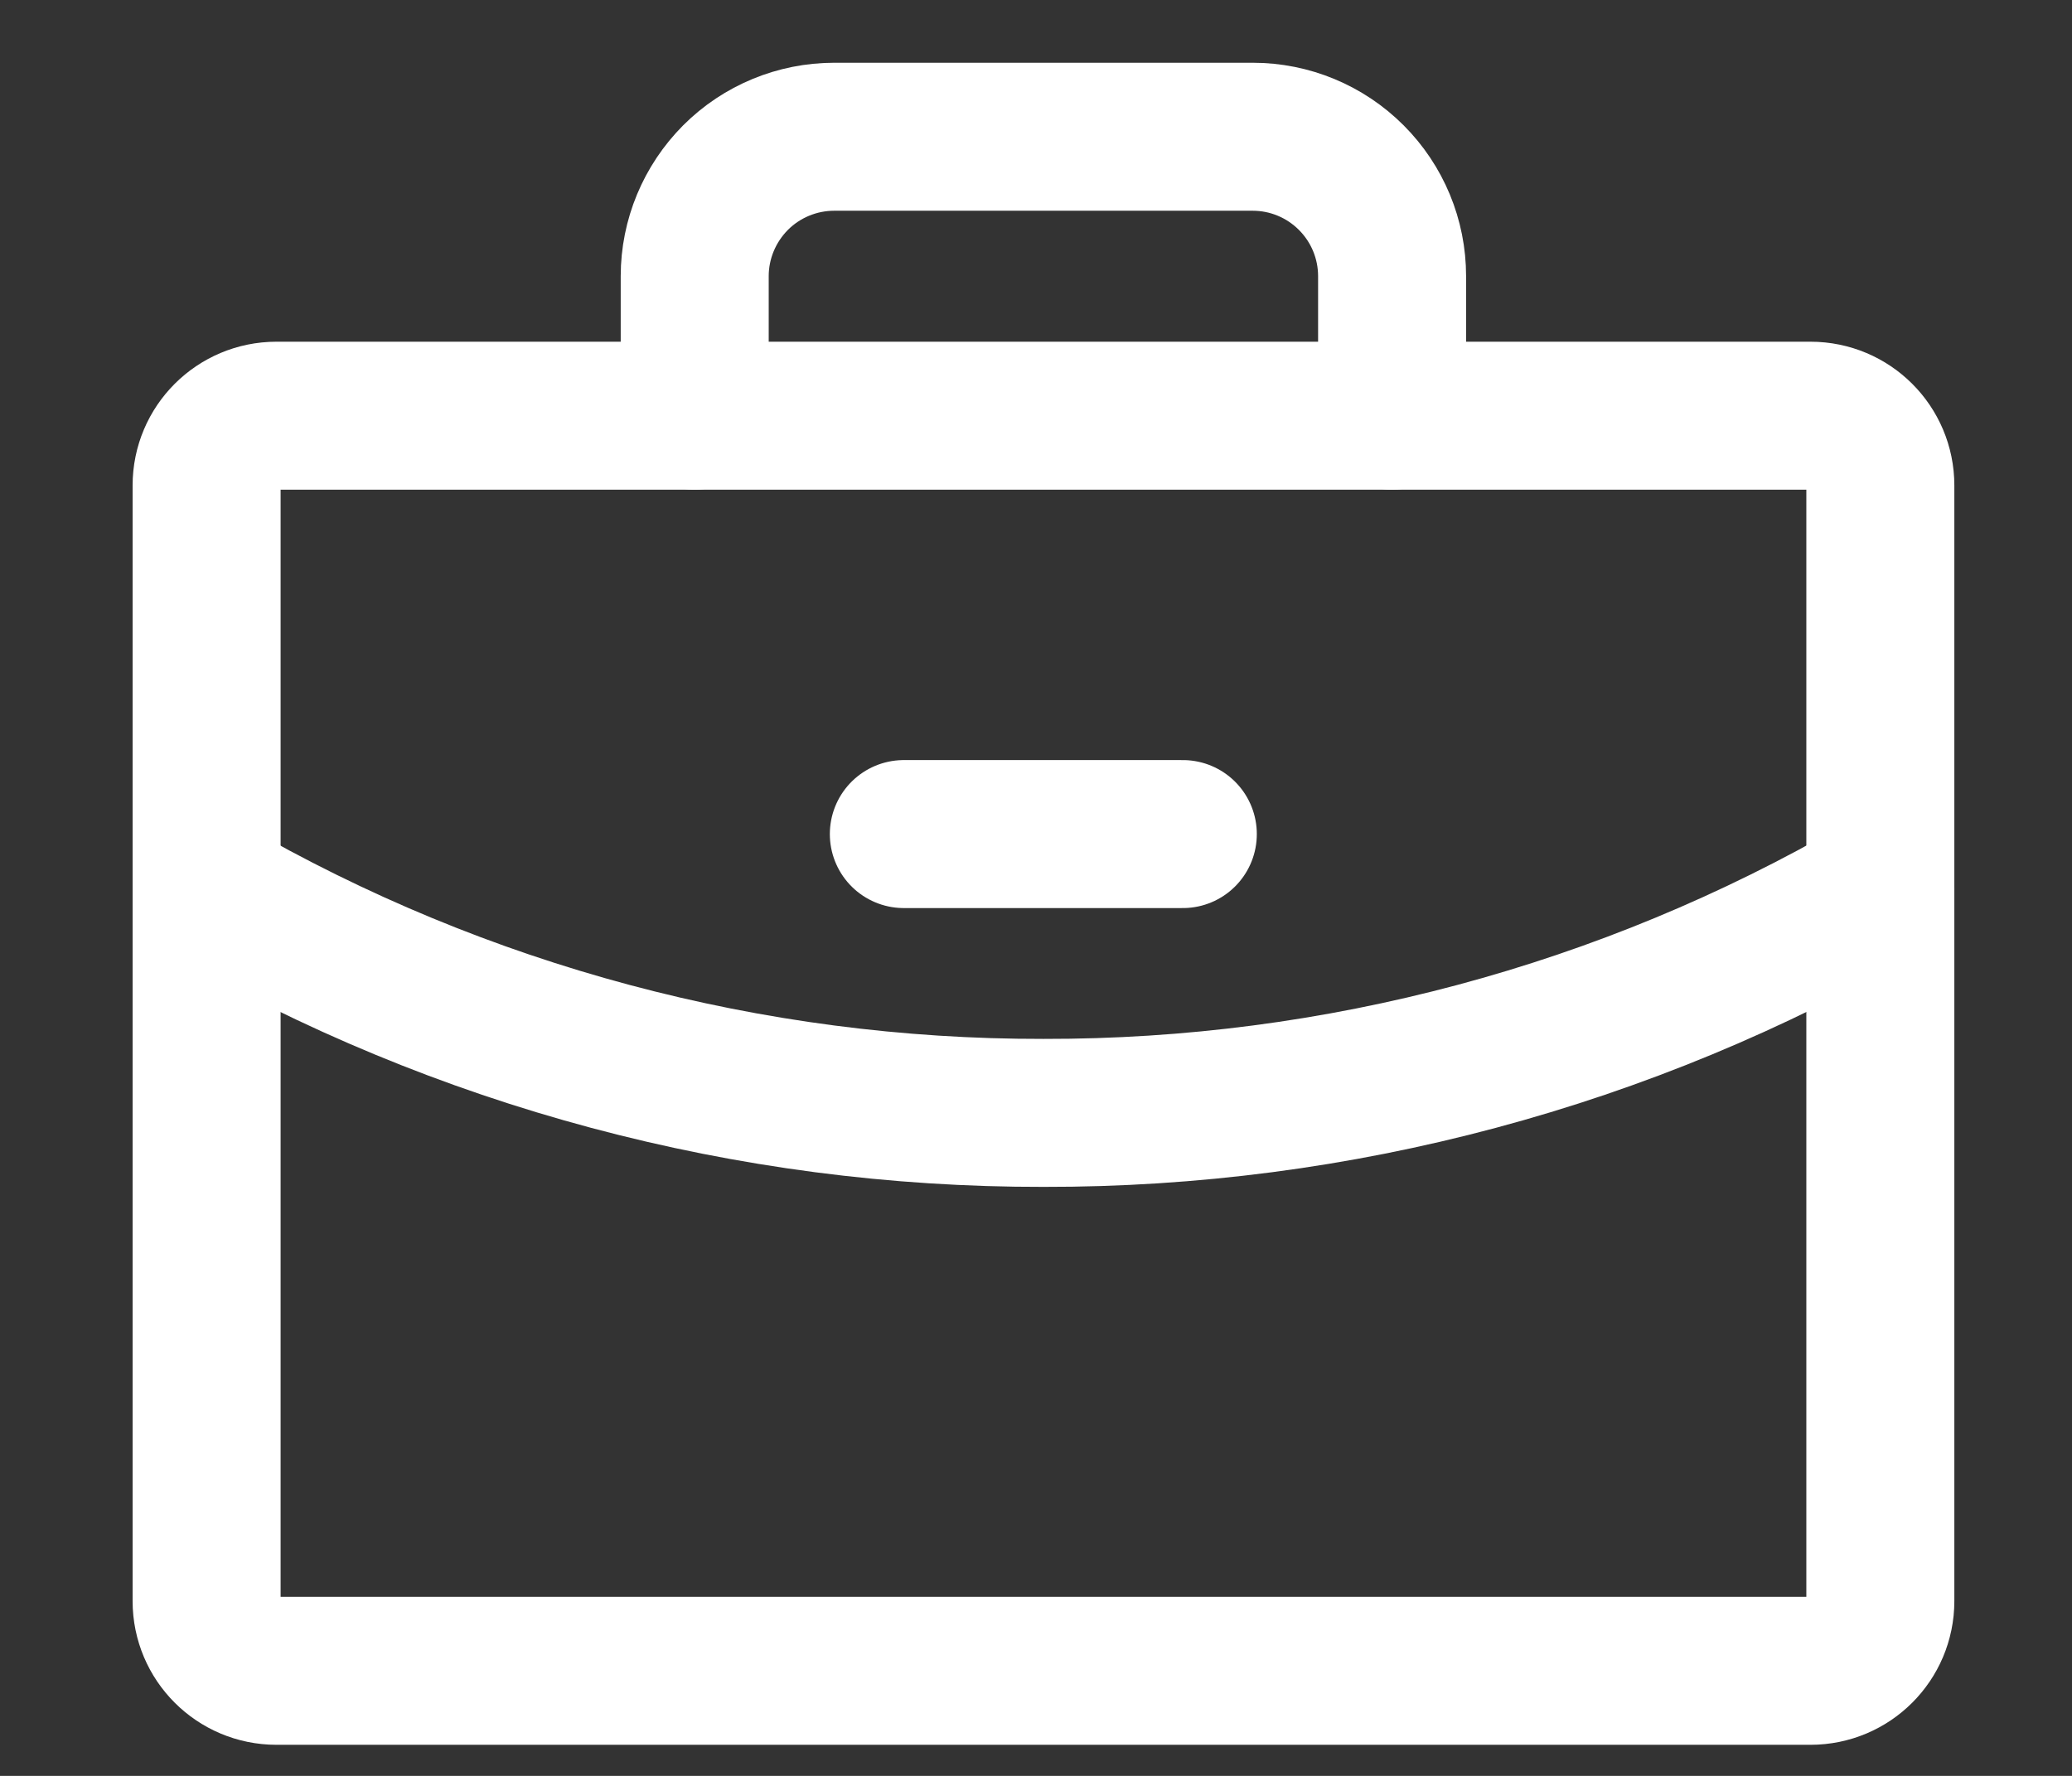 <svg width="14" height="12" viewBox="0 0 14 12" fill="none" xmlns="http://www.w3.org/2000/svg">
<rect x="0" y="0" width="14" height="12" fill="#333333" stroke="none"/>
<path d="M12.233 2.809H1.868C1.607 2.809 1.396 3.02 1.396 3.28V10.819C1.396 11.079 1.607 11.29 1.868 11.29H12.233C12.494 11.29 12.705 11.079 12.705 10.819V3.28C12.705 3.02 12.494 2.809 12.233 2.809Z" stroke="white" stroke-linecap="round" stroke-linejoin="round"/>
<path d="M9.406 2.809V1.866C9.406 1.616 9.307 1.377 9.13 1.2C8.953 1.023 8.714 0.924 8.464 0.924H5.637C5.387 0.924 5.147 1.023 4.97 1.2C4.794 1.377 4.694 1.616 4.694 1.866V2.809" stroke="white" stroke-linecap="round" stroke-linejoin="round"/>
<path d="M12.705 6.007C10.986 7.002 9.036 7.524 7.051 7.52C5.066 7.524 3.115 7.002 1.396 6.008" stroke="white" stroke-linecap="round" stroke-linejoin="round"/>
<path d="M6.107 5.636H7.992" stroke="white" stroke-linecap="round" stroke-linejoin="round"/>
</svg>
